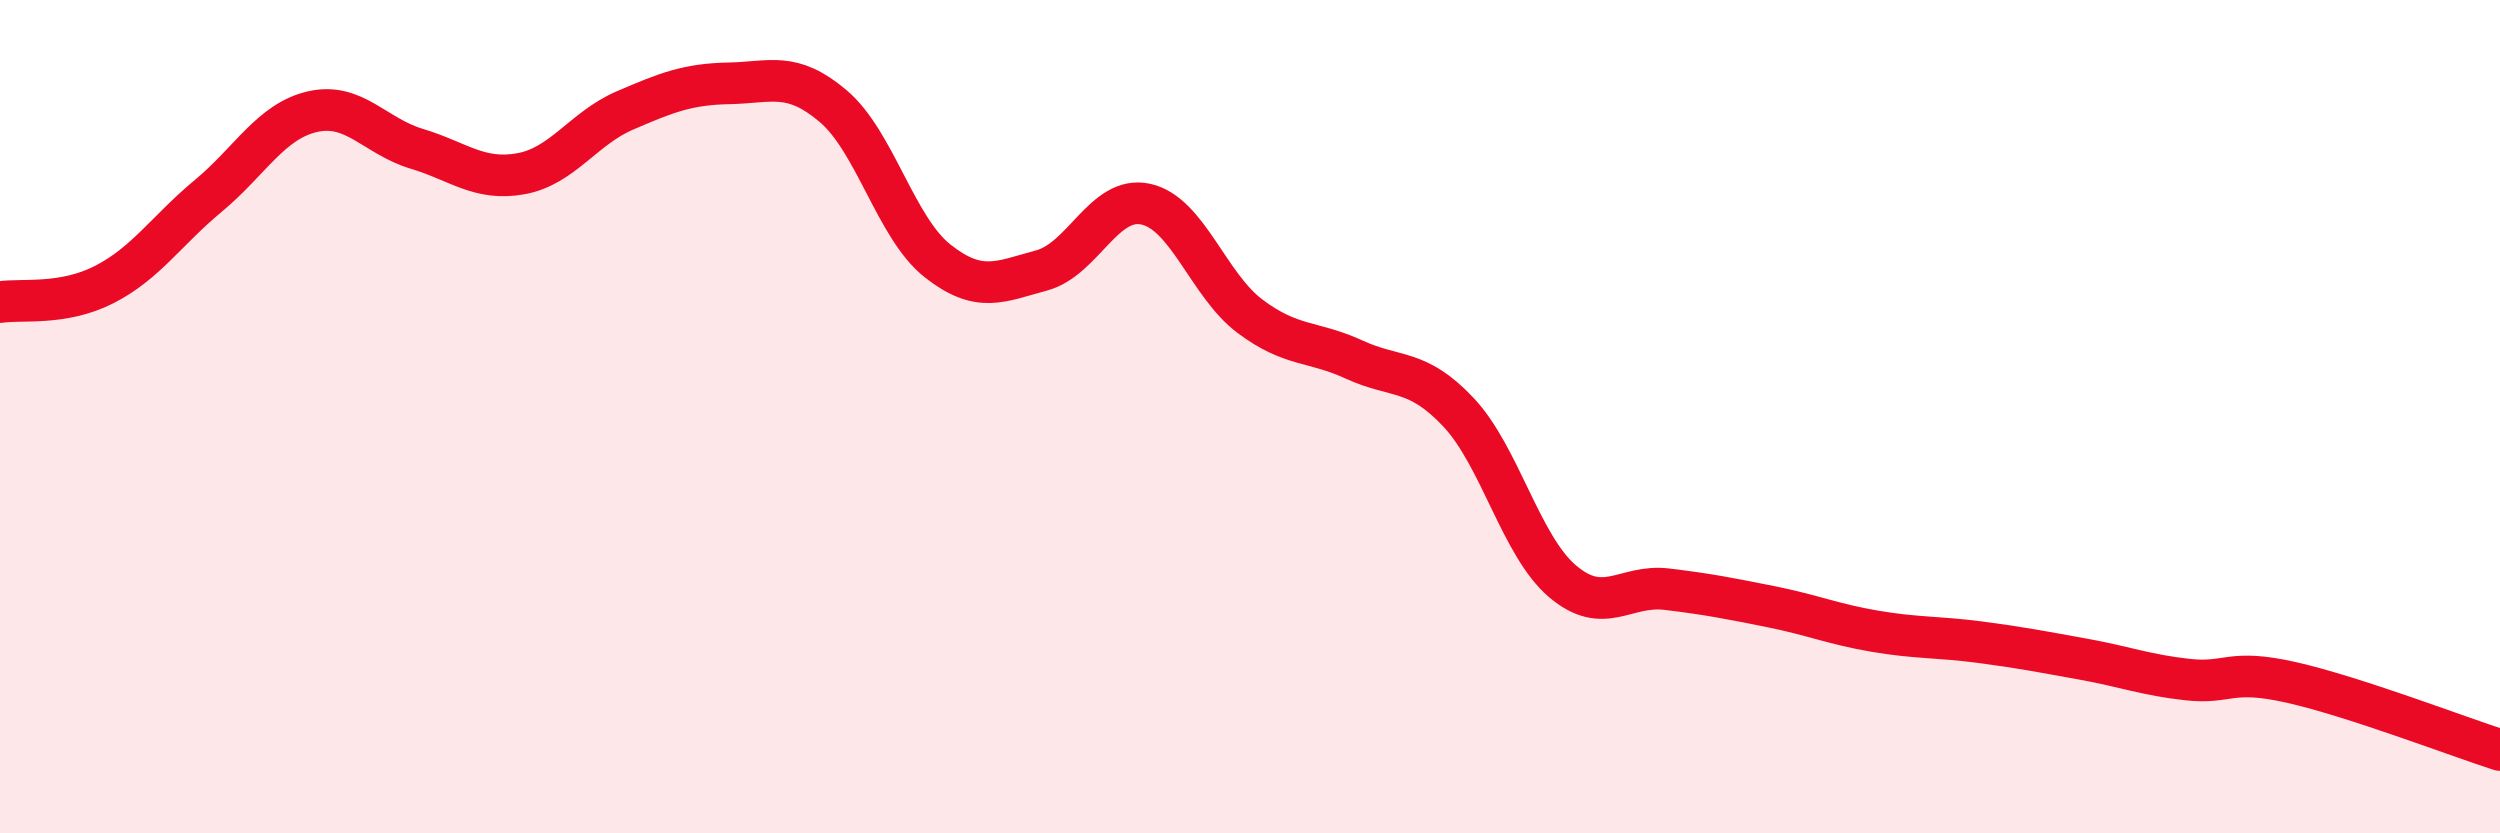 
    <svg width="60" height="20" viewBox="0 0 60 20" xmlns="http://www.w3.org/2000/svg">
      <path
        d="M 0,7.25 C 0.5,7.17 1.5,7.34 2.5,6.83 C 3.5,6.32 4,5.53 5,4.7 C 6,3.87 6.5,2.91 7.5,2.68 C 8.5,2.45 9,3.27 10,3.57 C 11,3.87 11.5,4.35 12.5,4.17 C 13.5,3.99 14,3.08 15,2.65 C 16,2.22 16.5,2.02 17.5,2 C 18.5,1.98 19,1.7 20,2.55 C 21,3.4 21.5,5.47 22.5,6.26 C 23.5,7.05 24,6.76 25,6.49 C 26,6.22 26.5,4.68 27.5,4.9 C 28.5,5.12 29,6.84 30,7.59 C 31,8.34 31.5,8.17 32.5,8.63 C 33.5,9.09 34,8.83 35,9.89 C 36,10.95 36.5,13.1 37.5,13.95 C 38.5,14.8 39,14.02 40,14.14 C 41,14.26 41.5,14.36 42.5,14.56 C 43.5,14.76 44,14.98 45,15.15 C 46,15.32 46.5,15.28 47.5,15.41 C 48.5,15.54 49,15.64 50,15.82 C 51,16 51.5,16.2 52.5,16.31 C 53.5,16.42 53.5,16.04 55,16.38 C 56.5,16.72 59,17.68 60,18L60 20L0 20Z"
        fill="#EB0A25"
        opacity="0.1"
        stroke-linecap="round"
        stroke-linejoin="round"
      />
      <path
        d="M 0,7.25 C 0.5,7.17 1.5,7.34 2.5,6.83 C 3.5,6.32 4,5.53 5,4.7 C 6,3.87 6.5,2.91 7.5,2.68 C 8.5,2.45 9,3.27 10,3.57 C 11,3.87 11.5,4.35 12.5,4.17 C 13.5,3.99 14,3.08 15,2.65 C 16,2.22 16.5,2.02 17.5,2 C 18.5,1.98 19,1.7 20,2.55 C 21,3.4 21.5,5.47 22.5,6.26 C 23.5,7.05 24,6.76 25,6.49 C 26,6.22 26.5,4.68 27.5,4.9 C 28.5,5.12 29,6.84 30,7.59 C 31,8.34 31.5,8.17 32.5,8.63 C 33.5,9.09 34,8.83 35,9.89 C 36,10.95 36.5,13.1 37.5,13.95 C 38.5,14.8 39,14.02 40,14.14 C 41,14.26 41.5,14.36 42.5,14.56 C 43.5,14.76 44,14.98 45,15.15 C 46,15.32 46.5,15.28 47.5,15.41 C 48.5,15.54 49,15.64 50,15.82 C 51,16 51.5,16.2 52.5,16.31 C 53.5,16.42 53.5,16.04 55,16.38 C 56.5,16.72 59,17.68 60,18"
        stroke="#EB0A25"
        stroke-width="1"
        fill="none"
        stroke-linecap="round"
        stroke-linejoin="round"
      />
    </svg>
  